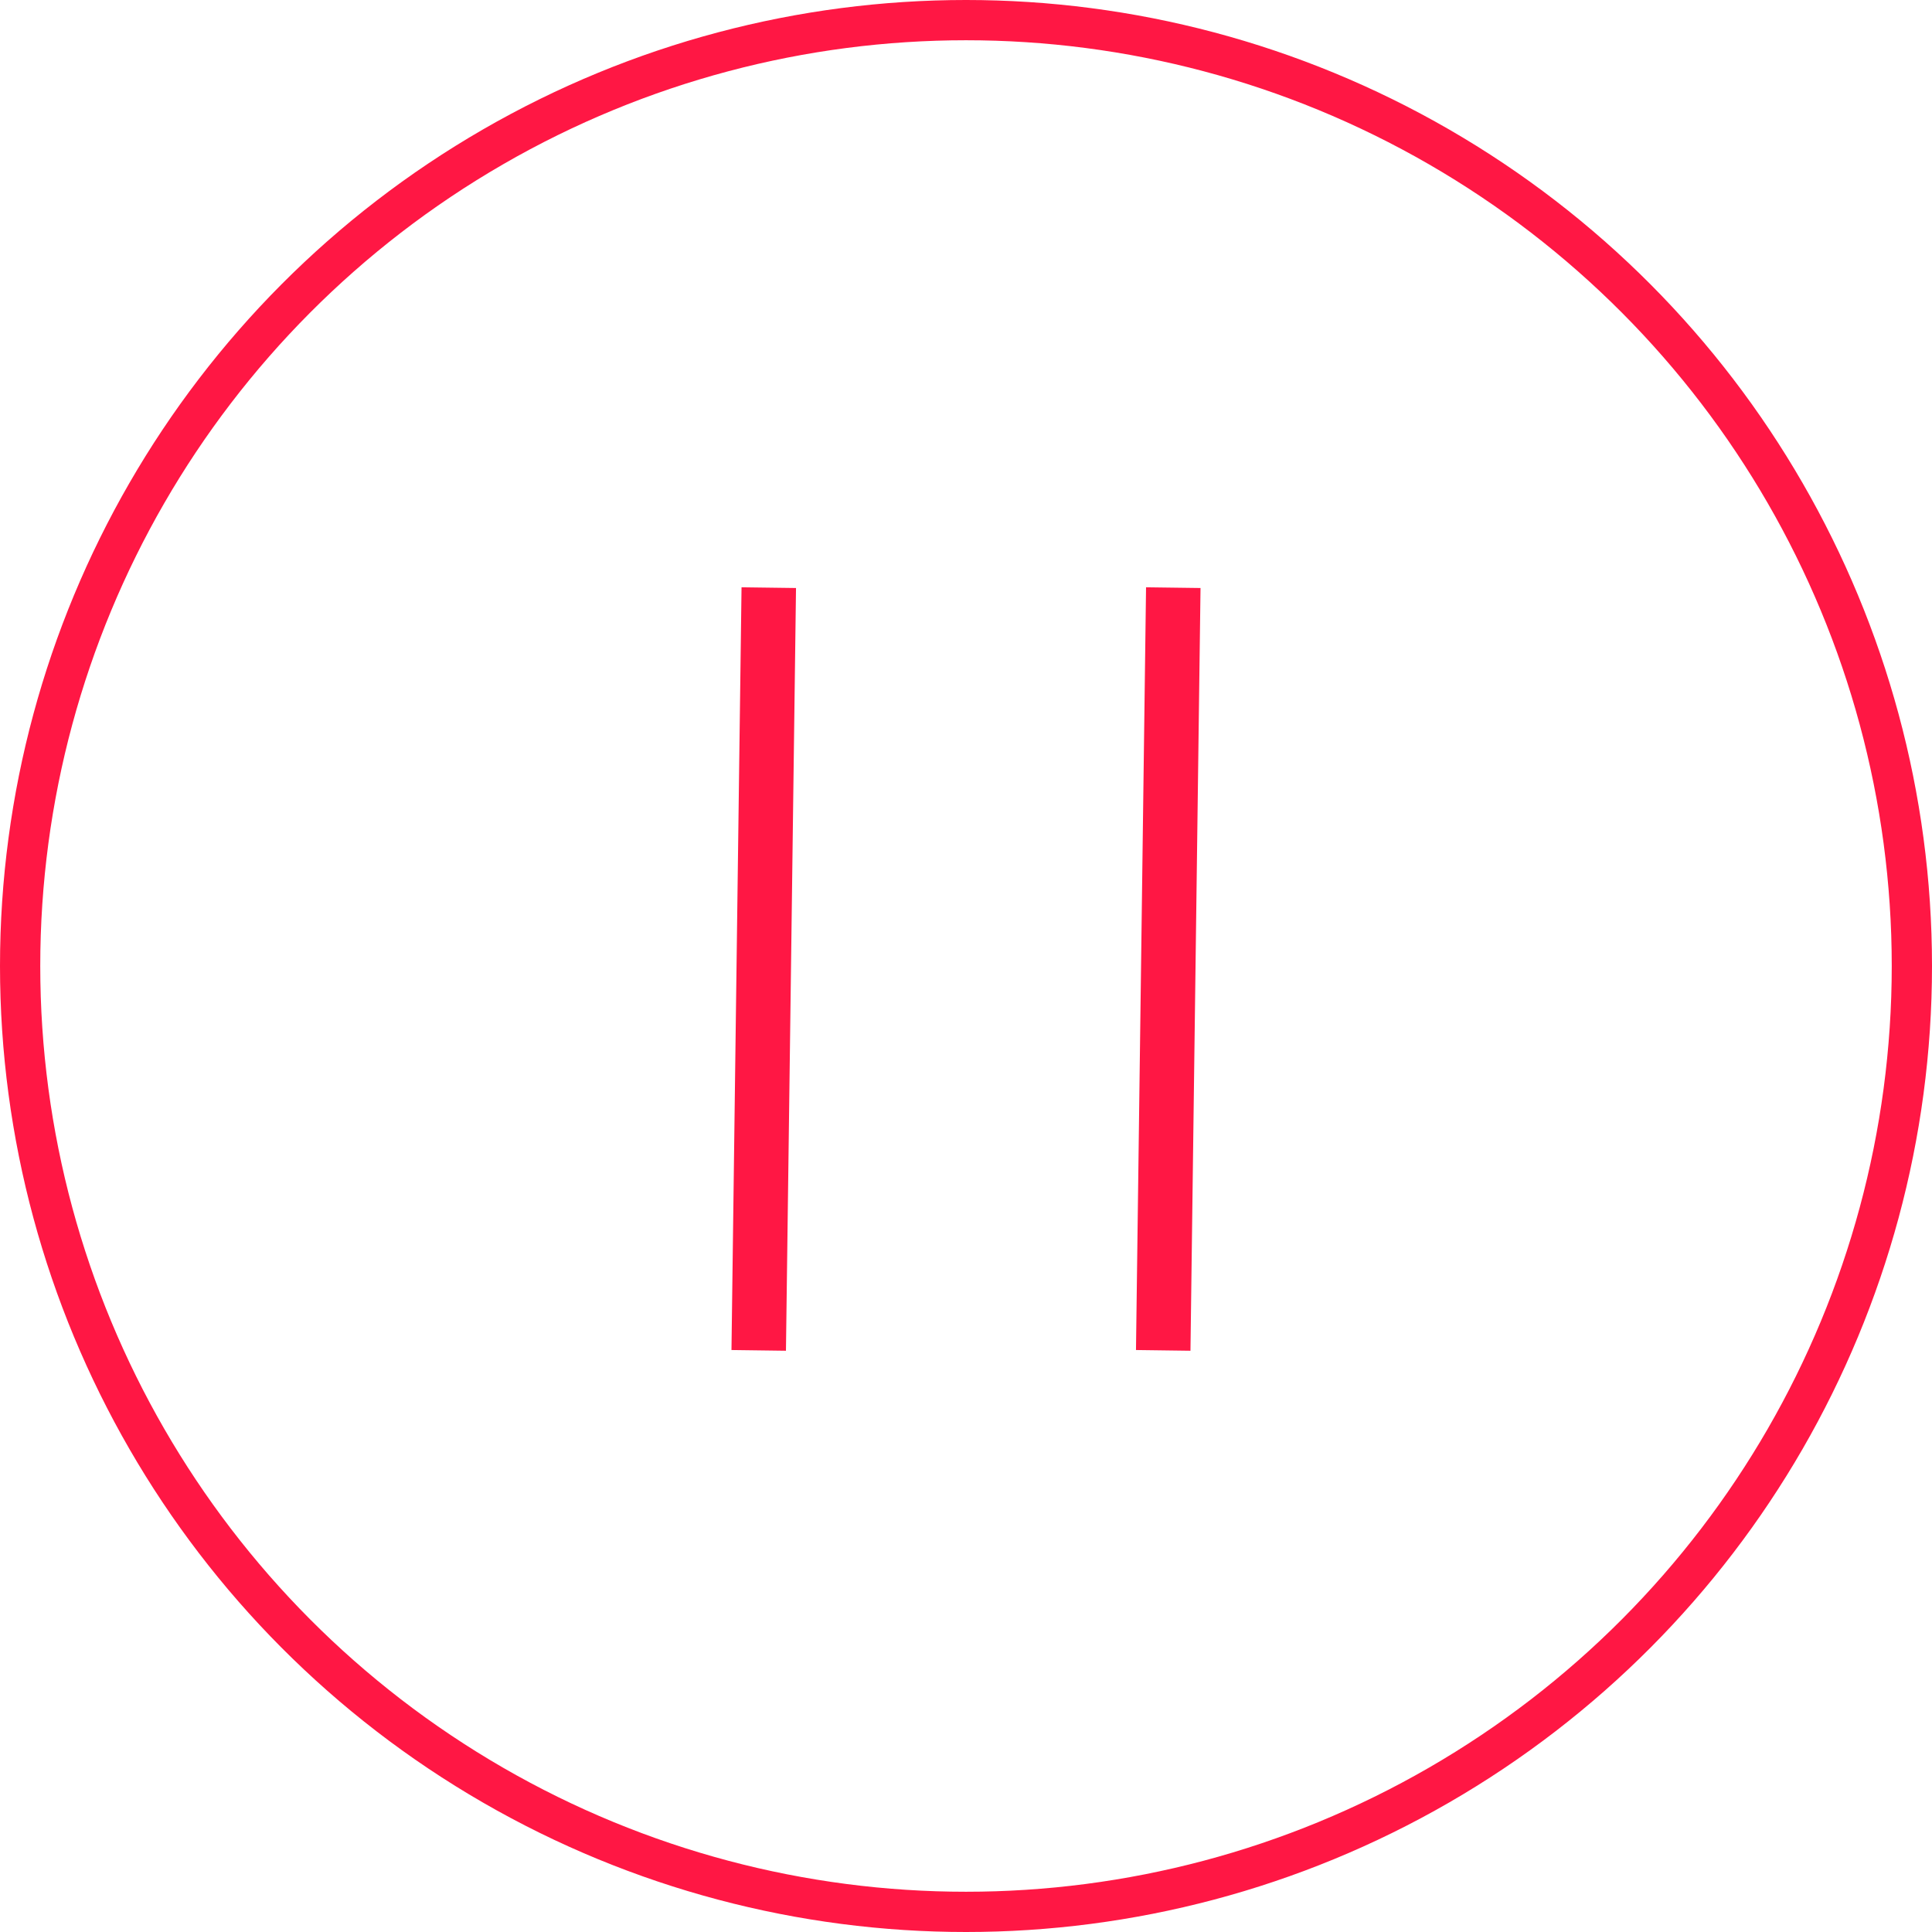 <?xml version="1.0" encoding="utf-8"?>
<!-- Generator: Adobe Illustrator 24.1.0, SVG Export Plug-In . SVG Version: 6.00 Build 0)  -->
<svg version="1.1" id="Layer_1" xmlns="http://www.w3.org/2000/svg" xmlns:xlink="http://www.w3.org/1999/xlink" x="0px" y="0px"
	 viewBox="0 0 96 96" style="enable-background:new 0 0 96 96;" xml:space="preserve">
<style type="text/css">
	.st0{fill:none;}
	.st1{fill:none;stroke:#FF1744;stroke-width:2;stroke-miterlimit:10;}
	.st2{fill:none;stroke:#FF1744;stroke-width:2.707;stroke-miterlimit:10;}
</style>
<g transform="translate(-317 -430)">
	<g transform="translate(317 430)">
		<circle class="st0" cx="48" cy="48" r="48"/>
		<circle class="st1" cx="48" cy="48" r="47"/>
	</g>
	<line class="st2" x1="355.2" y1="459.2" x2="354.7" y2="497.1"/>
	<line class="st2" x1="375.3" y1="459.2" x2="374.8" y2="497.1"/>
</g>
</svg>
